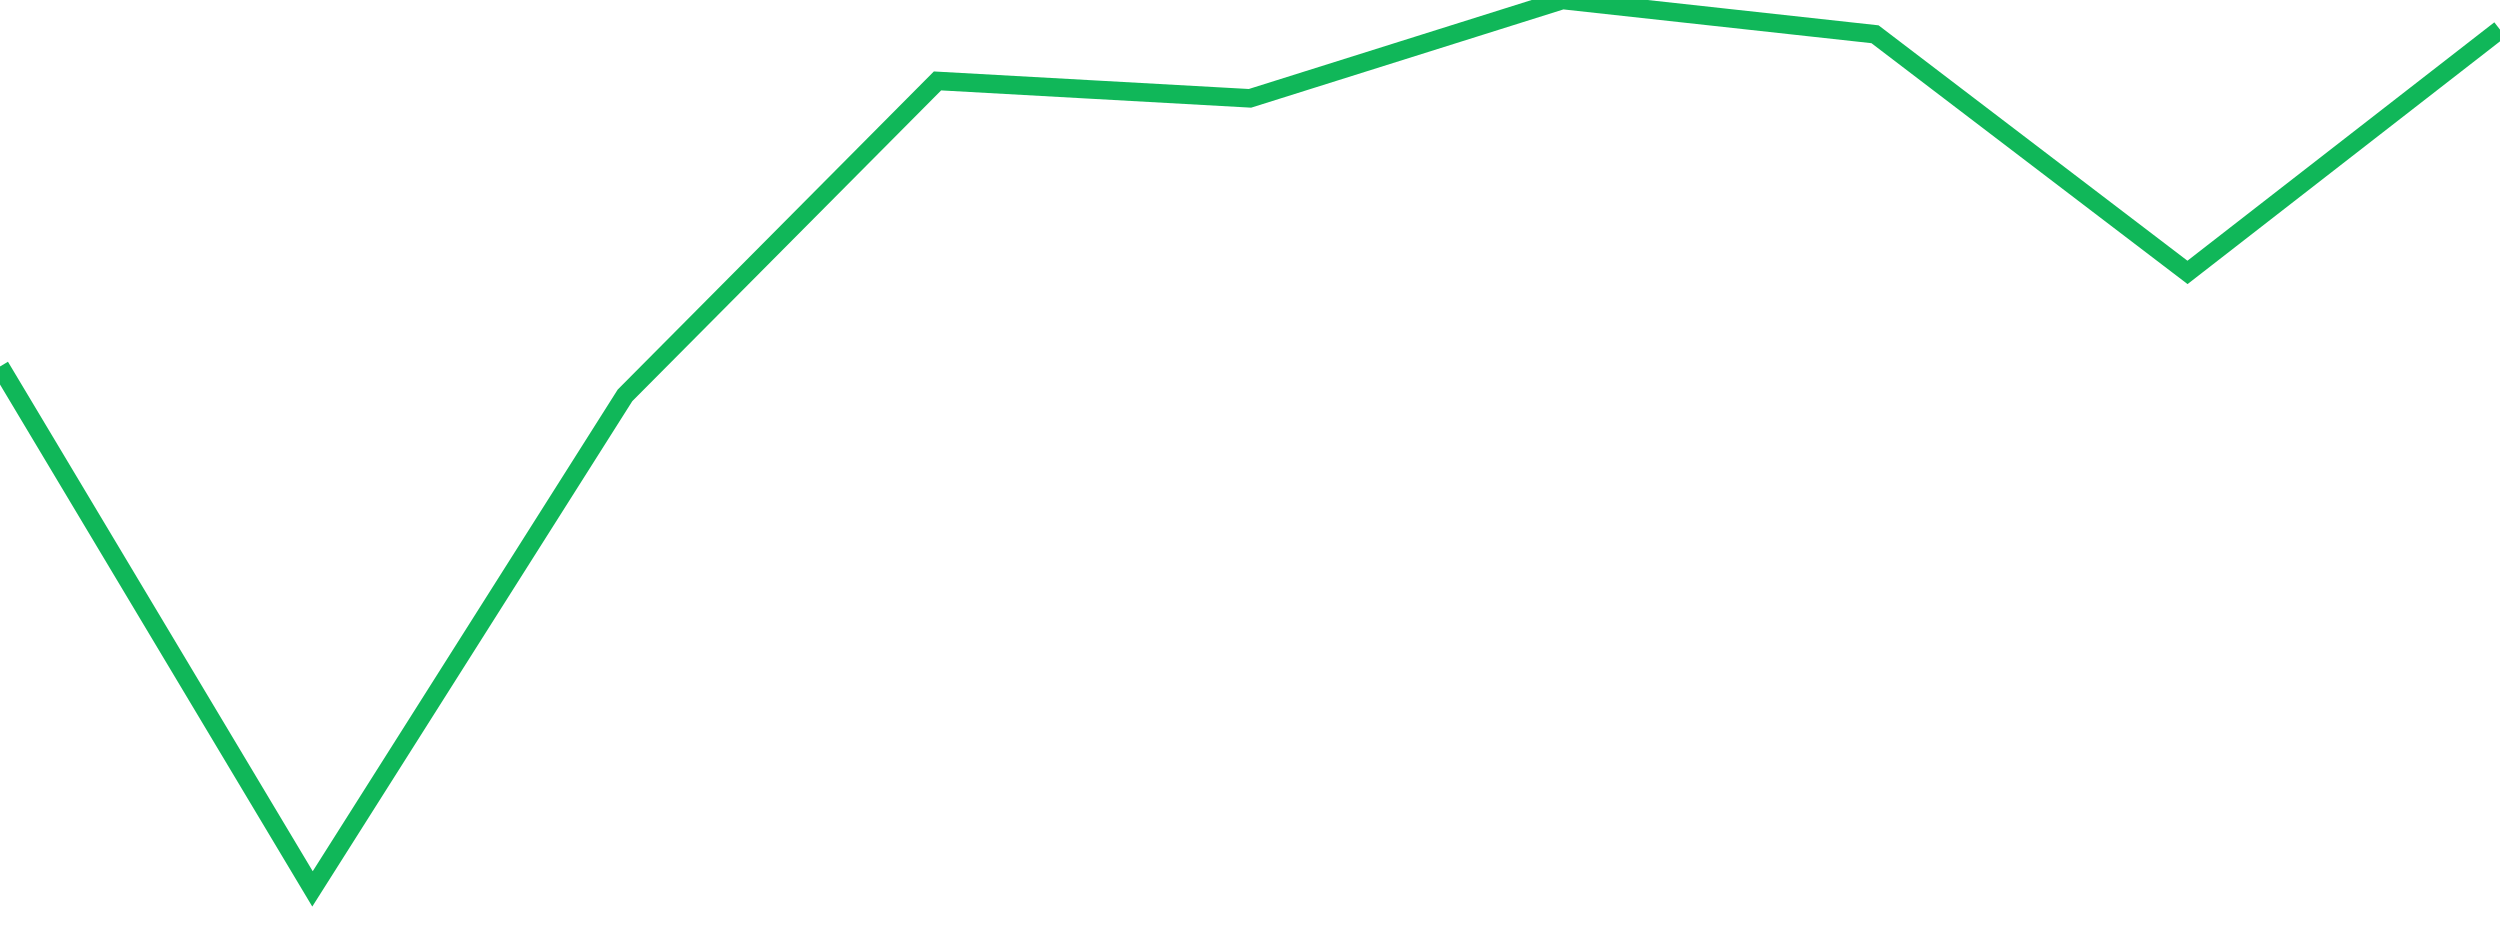 <?xml version="1.0" standalone="no"?>
<!DOCTYPE svg PUBLIC "-//W3C//DTD SVG 1.1//EN" "http://www.w3.org/Graphics/SVG/1.1/DTD/svg11.dtd">
<svg width="135" height="50" viewBox="0 0 135 50" preserveAspectRatio="none" class="sparkline" xmlns="http://www.w3.org/2000/svg"
xmlns:xlink="http://www.w3.org/1999/xlink"><path  class="sparkline--line" d="M 0 19.79 L 0 19.79 L 16.875 48 L 33.75 21.35 L 50.625 4.37 L 67.5 5.31 L 84.375 0 L 101.25 1.85 L 118.125 14.71 L 135 1.6" fill="none" stroke-width="1" stroke="#10b759"></path></svg>
